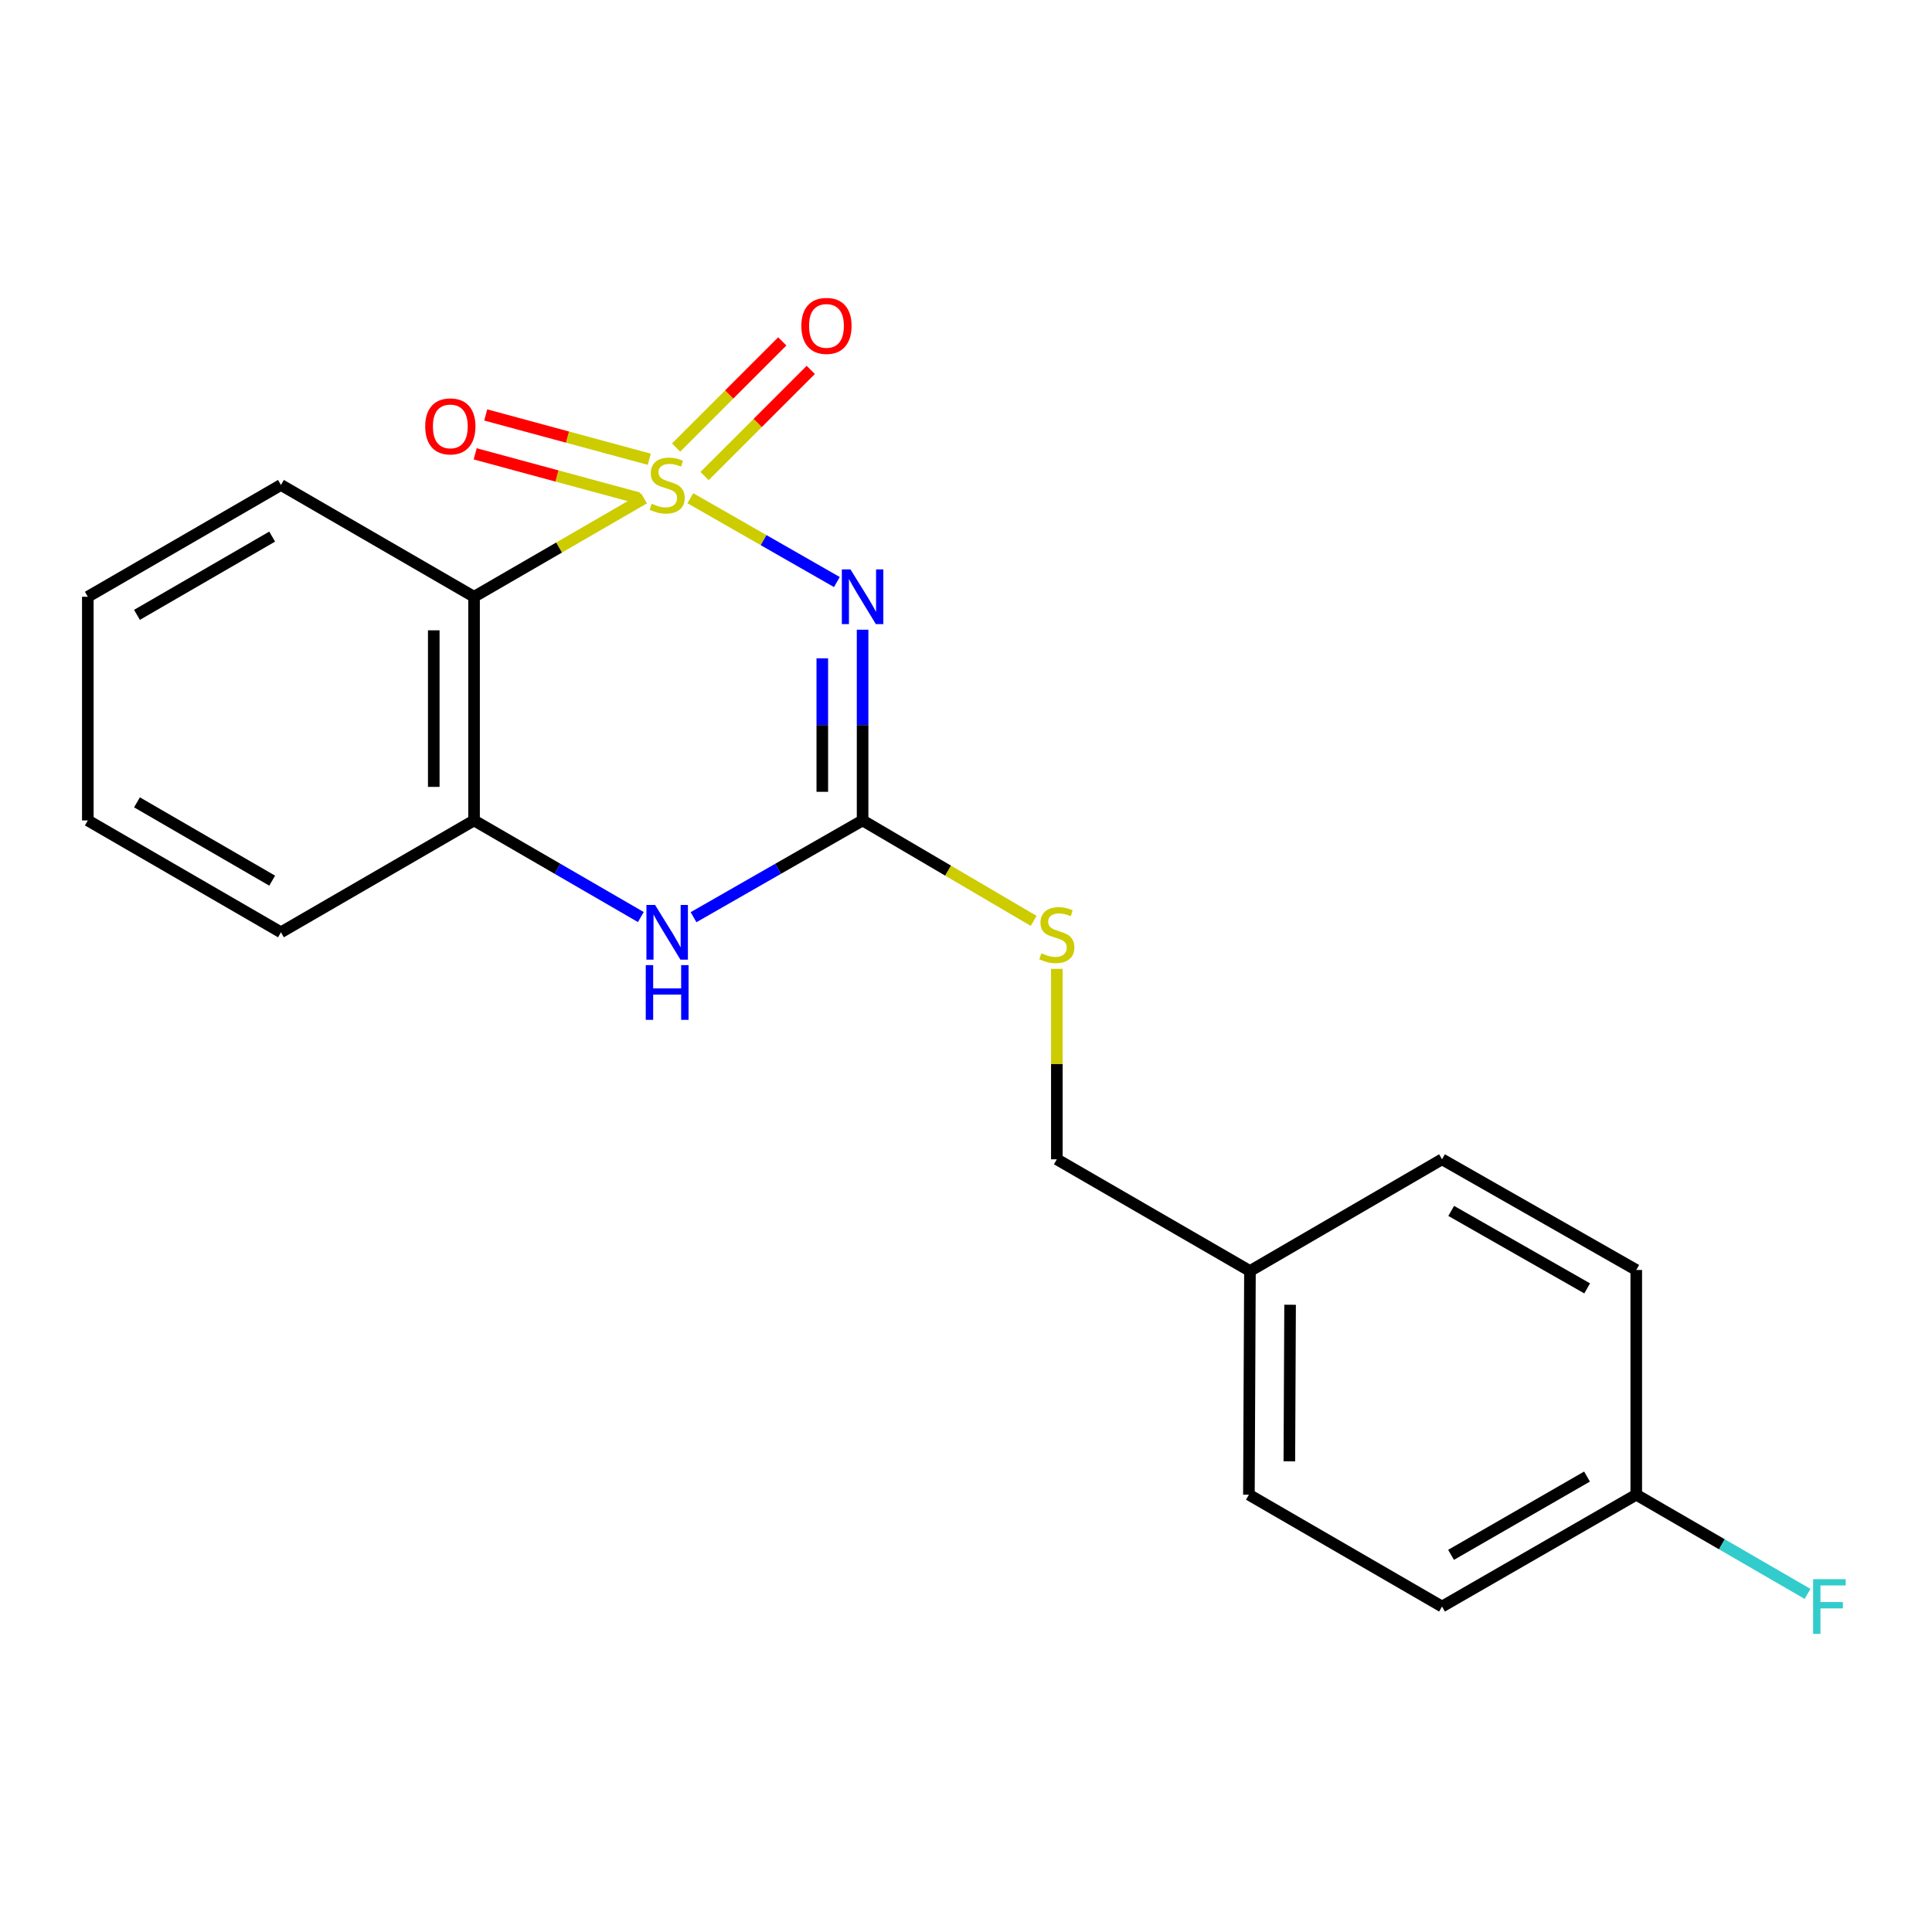 <?xml version='1.0' encoding='iso-8859-1'?>
<svg version='1.1' baseProfile='full'
              xmlns='http://www.w3.org/2000/svg'
                      xmlns:rdkit='http://www.rdkit.org/xml'
                      xmlns:xlink='http://www.w3.org/1999/xlink'
                  xml:space='preserve'
width='1000px' height='1000px' viewBox='0 0 1000 1000'>
<!-- END OF HEADER -->
<rect style='opacity:1.0;fill:#FFFFFF;stroke:none' width='1000' height='1000' x='0' y='0'> </rect>
<path class='bond-0' d='M 357.317,257.878 L 395.241,279.574' style='fill:none;fill-rule:evenodd;stroke:#CCCC00;stroke-width:6px;stroke-linecap:butt;stroke-linejoin:miter;stroke-opacity:1' />
<path class='bond-0' d='M 395.241,279.574 L 433.165,301.27' style='fill:none;fill-rule:evenodd;stroke:#0000FF;stroke-width:6px;stroke-linecap:butt;stroke-linejoin:miter;stroke-opacity:1' />
<path class='bond-1' d='M 333.356,257.944 L 289.361,283.414' style='fill:none;fill-rule:evenodd;stroke:#CCCC00;stroke-width:6px;stroke-linecap:butt;stroke-linejoin:miter;stroke-opacity:1' />
<path class='bond-1' d='M 289.361,283.414 L 245.367,308.884' style='fill:none;fill-rule:evenodd;stroke:#000000;stroke-width:6px;stroke-linecap:butt;stroke-linejoin:miter;stroke-opacity:1' />
<path class='bond-5' d='M 364.689,246.401 L 392.172,218.929' style='fill:none;fill-rule:evenodd;stroke:#CCCC00;stroke-width:6px;stroke-linecap:butt;stroke-linejoin:miter;stroke-opacity:1' />
<path class='bond-5' d='M 392.172,218.929 L 419.655,191.458' style='fill:none;fill-rule:evenodd;stroke:#FF0000;stroke-width:6px;stroke-linecap:butt;stroke-linejoin:miter;stroke-opacity:1' />
<path class='bond-5' d='M 349.947,231.652 L 377.43,204.181' style='fill:none;fill-rule:evenodd;stroke:#CCCC00;stroke-width:6px;stroke-linecap:butt;stroke-linejoin:miter;stroke-opacity:1' />
<path class='bond-5' d='M 377.43,204.181 L 404.913,176.709' style='fill:none;fill-rule:evenodd;stroke:#FF0000;stroke-width:6px;stroke-linecap:butt;stroke-linejoin:miter;stroke-opacity:1' />
<path class='bond-6' d='M 336.062,237.706 L 293.736,226.241' style='fill:none;fill-rule:evenodd;stroke:#CCCC00;stroke-width:6px;stroke-linecap:butt;stroke-linejoin:miter;stroke-opacity:1' />
<path class='bond-6' d='M 293.736,226.241 L 251.409,214.777' style='fill:none;fill-rule:evenodd;stroke:#FF0000;stroke-width:6px;stroke-linecap:butt;stroke-linejoin:miter;stroke-opacity:1' />
<path class='bond-6' d='M 330.611,257.833 L 288.284,246.369' style='fill:none;fill-rule:evenodd;stroke:#CCCC00;stroke-width:6px;stroke-linecap:butt;stroke-linejoin:miter;stroke-opacity:1' />
<path class='bond-6' d='M 288.284,246.369 L 245.958,234.905' style='fill:none;fill-rule:evenodd;stroke:#FF0000;stroke-width:6px;stroke-linecap:butt;stroke-linejoin:miter;stroke-opacity:1' />
<path class='bond-2' d='M 446.473,325.938 L 446.473,375.296' style='fill:none;fill-rule:evenodd;stroke:#0000FF;stroke-width:6px;stroke-linecap:butt;stroke-linejoin:miter;stroke-opacity:1' />
<path class='bond-2' d='M 446.473,375.296 L 446.473,424.654' style='fill:none;fill-rule:evenodd;stroke:#000000;stroke-width:6px;stroke-linecap:butt;stroke-linejoin:miter;stroke-opacity:1' />
<path class='bond-2' d='M 425.62,340.745 L 425.62,375.296' style='fill:none;fill-rule:evenodd;stroke:#0000FF;stroke-width:6px;stroke-linecap:butt;stroke-linejoin:miter;stroke-opacity:1' />
<path class='bond-2' d='M 425.62,375.296 L 425.62,409.846' style='fill:none;fill-rule:evenodd;stroke:#000000;stroke-width:6px;stroke-linecap:butt;stroke-linejoin:miter;stroke-opacity:1' />
<path class='bond-4' d='M 245.367,308.884 L 245.367,424.654' style='fill:none;fill-rule:evenodd;stroke:#000000;stroke-width:6px;stroke-linecap:butt;stroke-linejoin:miter;stroke-opacity:1' />
<path class='bond-4' d='M 224.514,326.249 L 224.514,407.288' style='fill:none;fill-rule:evenodd;stroke:#000000;stroke-width:6px;stroke-linecap:butt;stroke-linejoin:miter;stroke-opacity:1' />
<path class='bond-11' d='M 245.367,308.884 L 145.422,251.016' style='fill:none;fill-rule:evenodd;stroke:#000000;stroke-width:6px;stroke-linecap:butt;stroke-linejoin:miter;stroke-opacity:1' />
<path class='bond-7' d='M 446.473,424.654 L 490.749,450.651' style='fill:none;fill-rule:evenodd;stroke:#000000;stroke-width:6px;stroke-linecap:butt;stroke-linejoin:miter;stroke-opacity:1' />
<path class='bond-7' d='M 490.749,450.651 L 535.025,476.648' style='fill:none;fill-rule:evenodd;stroke:#CCCC00;stroke-width:6px;stroke-linecap:butt;stroke-linejoin:miter;stroke-opacity:1' />
<path class='bond-20' d='M 446.473,424.654 L 402.725,449.697' style='fill:none;fill-rule:evenodd;stroke:#000000;stroke-width:6px;stroke-linecap:butt;stroke-linejoin:miter;stroke-opacity:1' />
<path class='bond-20' d='M 402.725,449.697 L 358.977,474.74' style='fill:none;fill-rule:evenodd;stroke:#0000FF;stroke-width:6px;stroke-linecap:butt;stroke-linejoin:miter;stroke-opacity:1' />
<path class='bond-3' d='M 331.695,474.662 L 288.531,449.658' style='fill:none;fill-rule:evenodd;stroke:#0000FF;stroke-width:6px;stroke-linecap:butt;stroke-linejoin:miter;stroke-opacity:1' />
<path class='bond-3' d='M 288.531,449.658 L 245.367,424.654' style='fill:none;fill-rule:evenodd;stroke:#000000;stroke-width:6px;stroke-linecap:butt;stroke-linejoin:miter;stroke-opacity:1' />
<path class='bond-17' d='M 245.367,424.654 L 145.422,482.556' style='fill:none;fill-rule:evenodd;stroke:#000000;stroke-width:6px;stroke-linecap:butt;stroke-linejoin:miter;stroke-opacity:1' />
<path class='bond-8' d='M 547.02,501.48 L 547.02,550.766' style='fill:none;fill-rule:evenodd;stroke:#CCCC00;stroke-width:6px;stroke-linecap:butt;stroke-linejoin:miter;stroke-opacity:1' />
<path class='bond-8' d='M 547.02,550.766 L 547.02,600.052' style='fill:none;fill-rule:evenodd;stroke:#000000;stroke-width:6px;stroke-linecap:butt;stroke-linejoin:miter;stroke-opacity:1' />
<path class='bond-10' d='M 547.02,600.052 L 646.976,657.873' style='fill:none;fill-rule:evenodd;stroke:#000000;stroke-width:6px;stroke-linecap:butt;stroke-linejoin:miter;stroke-opacity:1' />
<path class='bond-9' d='M 846.924,773.655 L 746.388,831.546' style='fill:none;fill-rule:evenodd;stroke:#000000;stroke-width:6px;stroke-linecap:butt;stroke-linejoin:miter;stroke-opacity:1' />
<path class='bond-9' d='M 821.437,764.267 L 751.062,804.791' style='fill:none;fill-rule:evenodd;stroke:#000000;stroke-width:6px;stroke-linecap:butt;stroke-linejoin:miter;stroke-opacity:1' />
<path class='bond-12' d='M 846.924,773.655 L 891.254,799.326' style='fill:none;fill-rule:evenodd;stroke:#000000;stroke-width:6px;stroke-linecap:butt;stroke-linejoin:miter;stroke-opacity:1' />
<path class='bond-12' d='M 891.254,799.326 L 935.583,824.997' style='fill:none;fill-rule:evenodd;stroke:#33CCCC;stroke-width:6px;stroke-linecap:butt;stroke-linejoin:miter;stroke-opacity:1' />
<path class='bond-22' d='M 846.924,773.655 L 846.924,657.341' style='fill:none;fill-rule:evenodd;stroke:#000000;stroke-width:6px;stroke-linecap:butt;stroke-linejoin:miter;stroke-opacity:1' />
<path class='bond-15' d='M 646.976,657.873 L 746.388,600.052' style='fill:none;fill-rule:evenodd;stroke:#000000;stroke-width:6px;stroke-linecap:butt;stroke-linejoin:miter;stroke-opacity:1' />
<path class='bond-16' d='M 646.976,657.873 L 646.432,773.655' style='fill:none;fill-rule:evenodd;stroke:#000000;stroke-width:6px;stroke-linecap:butt;stroke-linejoin:miter;stroke-opacity:1' />
<path class='bond-16' d='M 667.748,675.339 L 667.366,756.386' style='fill:none;fill-rule:evenodd;stroke:#000000;stroke-width:6px;stroke-linecap:butt;stroke-linejoin:miter;stroke-opacity:1' />
<path class='bond-18' d='M 145.422,251.016 L 45.455,308.884' style='fill:none;fill-rule:evenodd;stroke:#000000;stroke-width:6px;stroke-linecap:butt;stroke-linejoin:miter;stroke-opacity:1' />
<path class='bond-18' d='M 140.874,277.744 L 70.897,318.251' style='fill:none;fill-rule:evenodd;stroke:#000000;stroke-width:6px;stroke-linecap:butt;stroke-linejoin:miter;stroke-opacity:1' />
<path class='bond-13' d='M 846.924,657.341 L 746.388,600.052' style='fill:none;fill-rule:evenodd;stroke:#000000;stroke-width:6px;stroke-linecap:butt;stroke-linejoin:miter;stroke-opacity:1' />
<path class='bond-13' d='M 821.519,666.865 L 751.144,626.764' style='fill:none;fill-rule:evenodd;stroke:#000000;stroke-width:6px;stroke-linecap:butt;stroke-linejoin:miter;stroke-opacity:1' />
<path class='bond-14' d='M 746.388,831.546 L 646.432,773.655' style='fill:none;fill-rule:evenodd;stroke:#000000;stroke-width:6px;stroke-linecap:butt;stroke-linejoin:miter;stroke-opacity:1' />
<path class='bond-21' d='M 145.422,482.556 L 45.455,424.654' style='fill:none;fill-rule:evenodd;stroke:#000000;stroke-width:6px;stroke-linecap:butt;stroke-linejoin:miter;stroke-opacity:1' />
<path class='bond-21' d='M 140.879,455.826 L 70.901,415.294' style='fill:none;fill-rule:evenodd;stroke:#000000;stroke-width:6px;stroke-linecap:butt;stroke-linejoin:miter;stroke-opacity:1' />
<path class='bond-19' d='M 45.455,308.884 L 45.455,424.654' style='fill:none;fill-rule:evenodd;stroke:#000000;stroke-width:6px;stroke-linecap:butt;stroke-linejoin:miter;stroke-opacity:1' />
<path  class='atom-0' d='M 337.323 260.736
Q 337.643 260.856, 338.963 261.416
Q 340.283 261.976, 341.723 262.336
Q 343.203 262.656, 344.643 262.656
Q 347.323 262.656, 348.883 261.376
Q 350.443 260.056, 350.443 257.776
Q 350.443 256.216, 349.643 255.256
Q 348.883 254.296, 347.683 253.776
Q 346.483 253.256, 344.483 252.656
Q 341.963 251.896, 340.443 251.176
Q 338.963 250.456, 337.883 248.936
Q 336.843 247.416, 336.843 244.856
Q 336.843 241.296, 339.243 239.096
Q 341.683 236.896, 346.483 236.896
Q 349.763 236.896, 353.483 238.456
L 352.563 241.536
Q 349.163 240.136, 346.603 240.136
Q 343.843 240.136, 342.323 241.296
Q 340.803 242.416, 340.843 244.376
Q 340.843 245.896, 341.603 246.816
Q 342.403 247.736, 343.523 248.256
Q 344.683 248.776, 346.603 249.376
Q 349.163 250.176, 350.683 250.976
Q 352.203 251.776, 353.283 253.416
Q 354.403 255.016, 354.403 257.776
Q 354.403 261.696, 351.763 263.816
Q 349.163 265.896, 344.803 265.896
Q 342.283 265.896, 340.363 265.336
Q 338.483 264.816, 336.243 263.896
L 337.323 260.736
' fill='#CCCC00'/>
<path  class='atom-1' d='M 440.213 294.724
L 449.493 309.724
Q 450.413 311.204, 451.893 313.884
Q 453.373 316.564, 453.453 316.724
L 453.453 294.724
L 457.213 294.724
L 457.213 323.044
L 453.333 323.044
L 443.373 306.644
Q 442.213 304.724, 440.973 302.524
Q 439.773 300.324, 439.413 299.644
L 439.413 323.044
L 435.733 323.044
L 435.733 294.724
L 440.213 294.724
' fill='#0000FF'/>
<path  class='atom-4' d='M 339.063 468.396
L 348.343 483.396
Q 349.263 484.876, 350.743 487.556
Q 352.223 490.236, 352.303 490.396
L 352.303 468.396
L 356.063 468.396
L 356.063 496.716
L 352.183 496.716
L 342.223 480.316
Q 341.063 478.396, 339.823 476.196
Q 338.623 473.996, 338.263 473.316
L 338.263 496.716
L 334.583 496.716
L 334.583 468.396
L 339.063 468.396
' fill='#0000FF'/>
<path  class='atom-4' d='M 334.243 499.548
L 338.083 499.548
L 338.083 511.588
L 352.563 511.588
L 352.563 499.548
L 356.403 499.548
L 356.403 527.868
L 352.563 527.868
L 352.563 514.788
L 338.083 514.788
L 338.083 527.868
L 334.243 527.868
L 334.243 499.548
' fill='#0000FF'/>
<path  class='atom-6' d='M 414.775 168.68
Q 414.775 161.88, 418.135 158.08
Q 421.495 154.28, 427.775 154.28
Q 434.055 154.28, 437.415 158.08
Q 440.775 161.88, 440.775 168.68
Q 440.775 175.56, 437.375 179.48
Q 433.975 183.36, 427.775 183.36
Q 421.535 183.36, 418.135 179.48
Q 414.775 175.6, 414.775 168.68
M 427.775 180.16
Q 432.095 180.16, 434.415 177.28
Q 436.775 174.36, 436.775 168.68
Q 436.775 163.12, 434.415 160.32
Q 432.095 157.48, 427.775 157.48
Q 423.455 157.48, 421.095 160.28
Q 418.775 163.08, 418.775 168.68
Q 418.775 174.4, 421.095 177.28
Q 423.455 180.16, 427.775 180.16
' fill='#FF0000'/>
<path  class='atom-7' d='M 220.087 220.697
Q 220.087 213.897, 223.447 210.097
Q 226.807 206.297, 233.087 206.297
Q 239.367 206.297, 242.727 210.097
Q 246.087 213.897, 246.087 220.697
Q 246.087 227.577, 242.687 231.497
Q 239.287 235.377, 233.087 235.377
Q 226.847 235.377, 223.447 231.497
Q 220.087 227.617, 220.087 220.697
M 233.087 232.177
Q 237.407 232.177, 239.727 229.297
Q 242.087 226.377, 242.087 220.697
Q 242.087 215.137, 239.727 212.337
Q 237.407 209.497, 233.087 209.497
Q 228.767 209.497, 226.407 212.297
Q 224.087 215.097, 224.087 220.697
Q 224.087 226.417, 226.407 229.297
Q 228.767 232.177, 233.087 232.177
' fill='#FF0000'/>
<path  class='atom-8' d='M 539.02 493.411
Q 539.34 493.531, 540.66 494.091
Q 541.98 494.651, 543.42 495.011
Q 544.9 495.331, 546.34 495.331
Q 549.02 495.331, 550.58 494.051
Q 552.14 492.731, 552.14 490.451
Q 552.14 488.891, 551.34 487.931
Q 550.58 486.971, 549.38 486.451
Q 548.18 485.931, 546.18 485.331
Q 543.66 484.571, 542.14 483.851
Q 540.66 483.131, 539.58 481.611
Q 538.54 480.091, 538.54 477.531
Q 538.54 473.971, 540.94 471.771
Q 543.38 469.571, 548.18 469.571
Q 551.46 469.571, 555.18 471.131
L 554.26 474.211
Q 550.86 472.811, 548.3 472.811
Q 545.54 472.811, 544.02 473.971
Q 542.5 475.091, 542.54 477.051
Q 542.54 478.571, 543.3 479.491
Q 544.1 480.411, 545.22 480.931
Q 546.38 481.451, 548.3 482.051
Q 550.86 482.851, 552.38 483.651
Q 553.9 484.451, 554.98 486.091
Q 556.1 487.691, 556.1 490.451
Q 556.1 494.371, 553.46 496.491
Q 550.86 498.571, 546.5 498.571
Q 543.98 498.571, 542.06 498.011
Q 540.18 497.491, 537.94 496.571
L 539.02 493.411
' fill='#CCCC00'/>
<path  class='atom-13' d='M 938.471 817.386
L 955.311 817.386
L 955.311 820.626
L 942.271 820.626
L 942.271 829.226
L 953.871 829.226
L 953.871 832.506
L 942.271 832.506
L 942.271 845.706
L 938.471 845.706
L 938.471 817.386
' fill='#33CCCC'/>
</svg>
